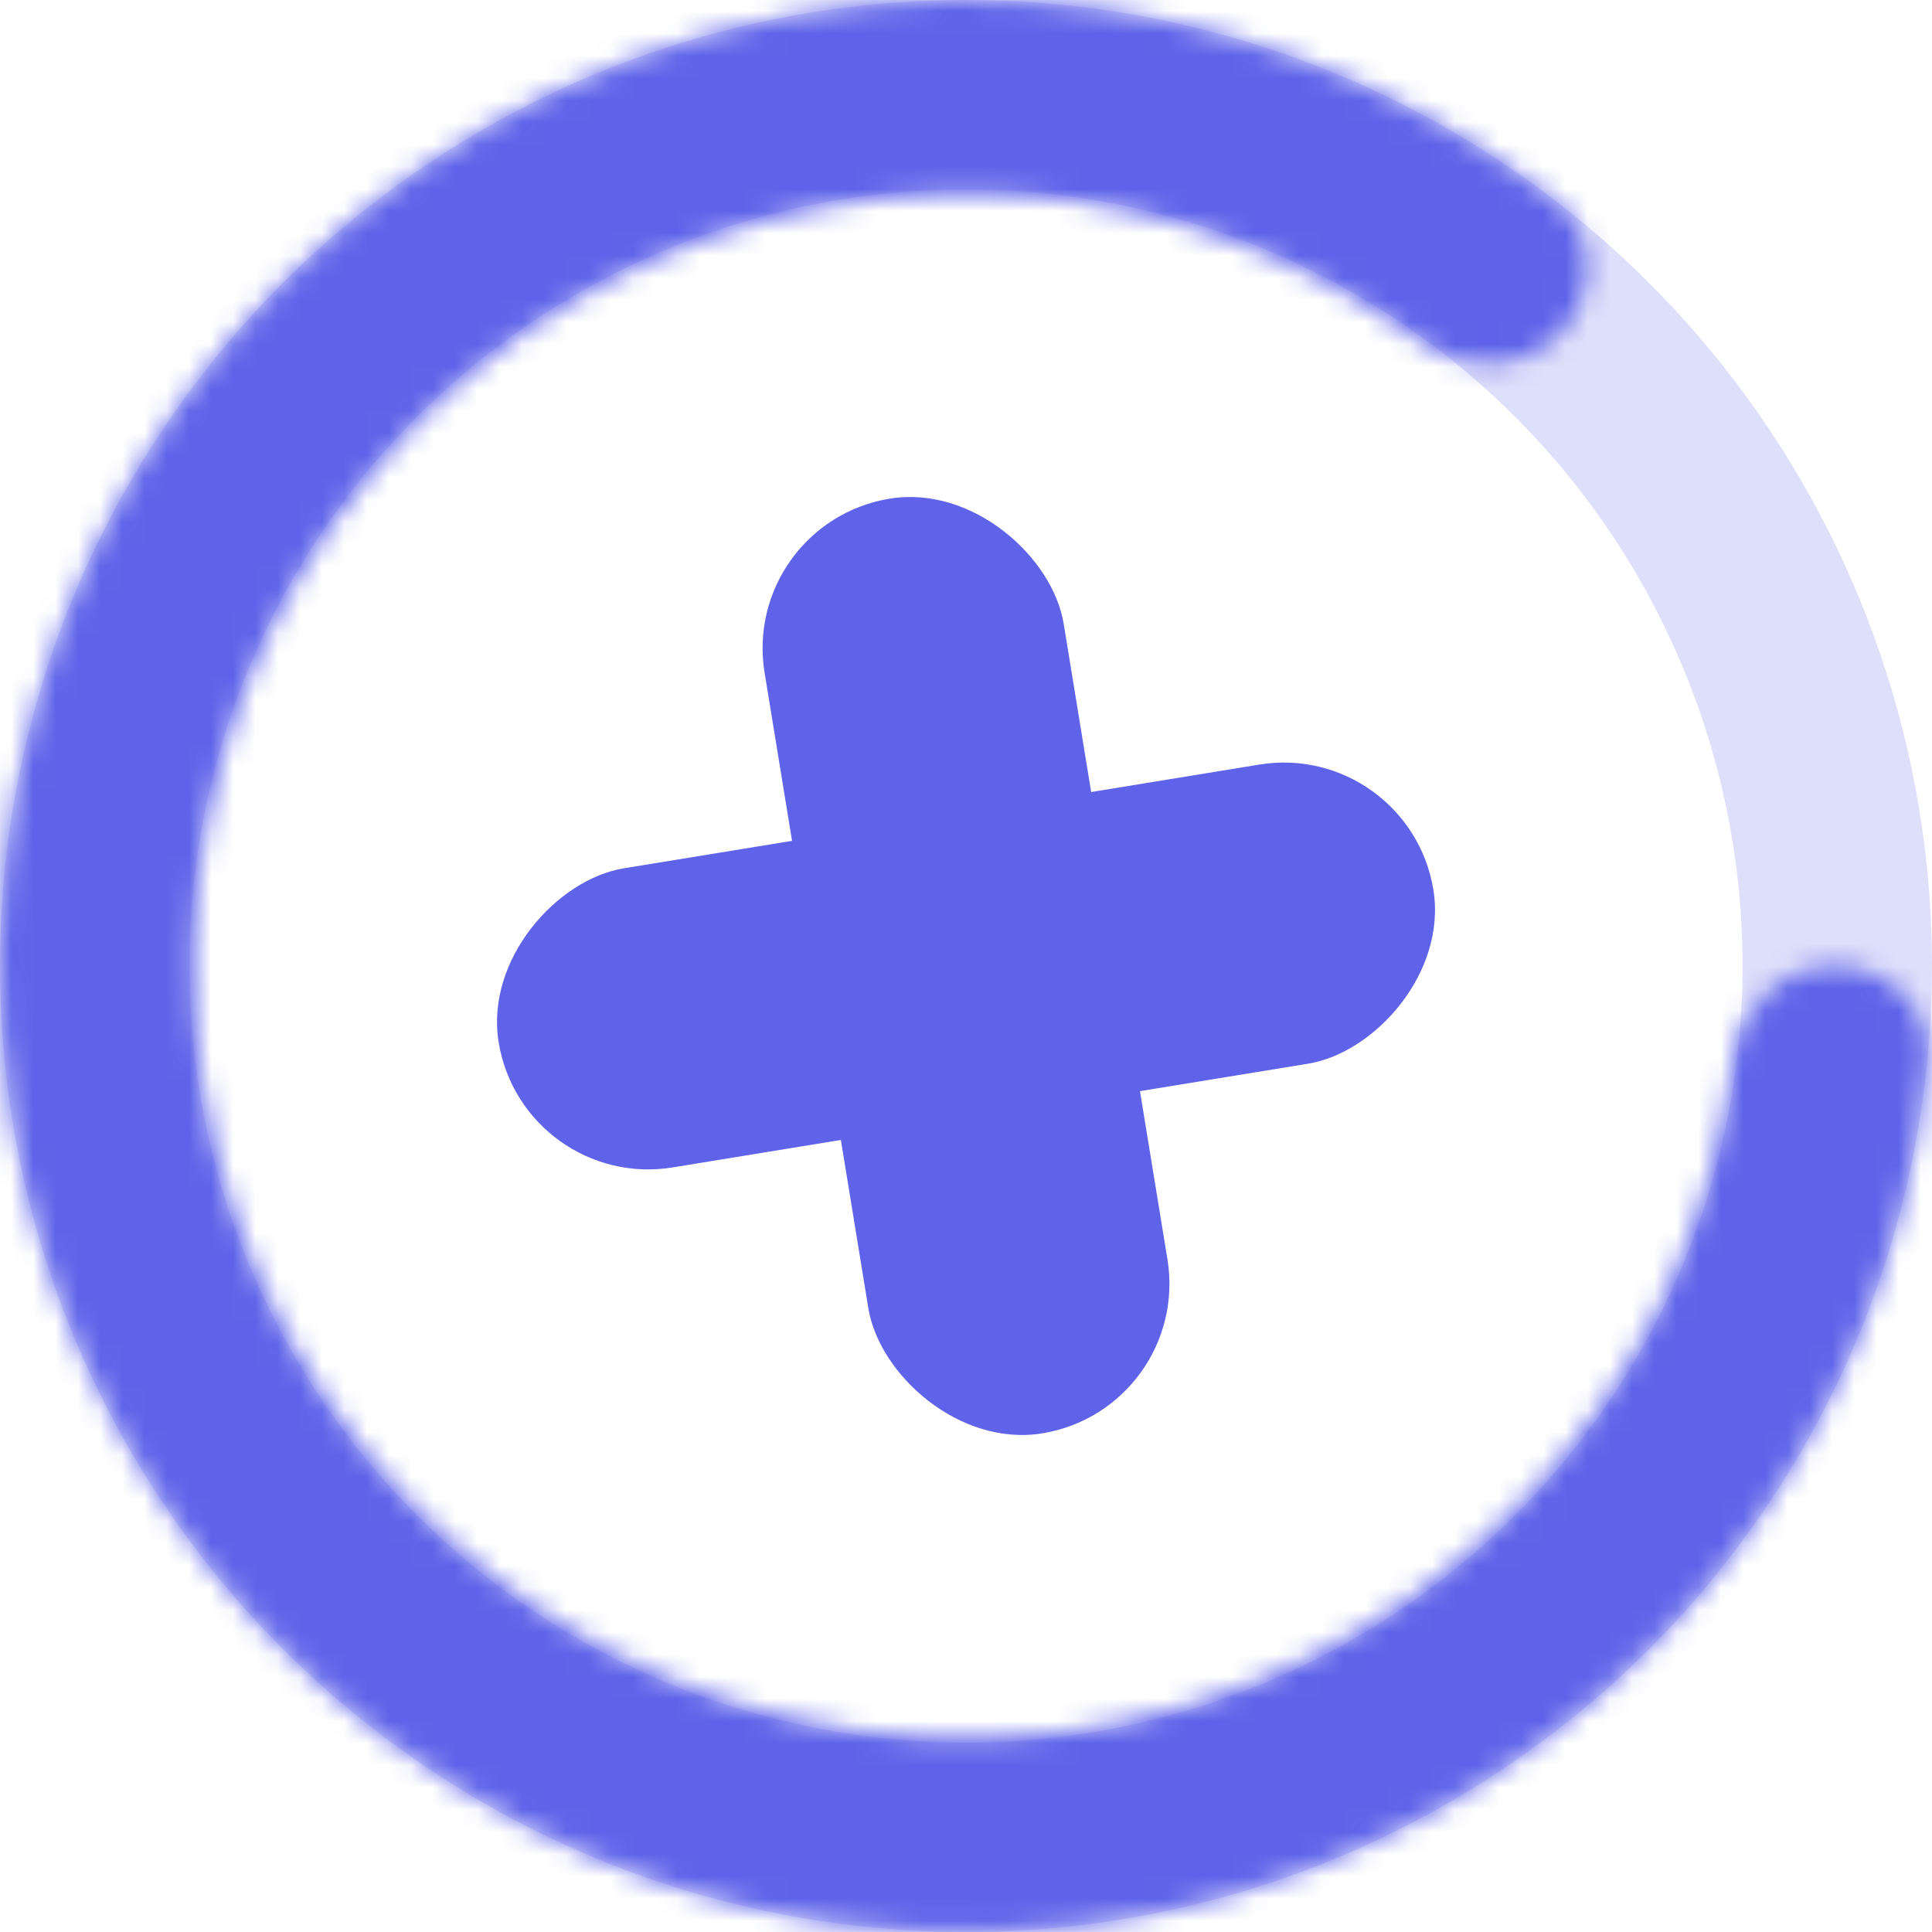 <svg width="87" height="87" viewBox="0 0 87 87" fill="none" xmlns="http://www.w3.org/2000/svg">
<circle cx="43.5" cy="43.5" r="39.235" stroke="#5E63E9" stroke-opacity="0.2" stroke-width="8.529"/>
<mask id="path-2-inside-1_1315_572" fill="white">
<path d="M82.65 43.5C85.052 43.5 87.023 45.453 86.783 47.843C85.936 56.287 82.632 64.334 77.234 70.964C70.917 78.723 62.119 84.067 52.321 86.096C42.524 88.125 32.327 86.715 23.448 82.103C14.569 77.49 7.551 69.958 3.578 60.776C-0.396 51.593 -1.083 41.322 1.633 31.692C4.349 22.063 10.301 13.664 18.487 7.91C26.673 2.157 36.592 -0.598 46.572 0.109C55.1 0.712 63.228 3.813 69.963 8.975C71.87 10.437 71.945 13.21 70.3 14.961V14.961C68.655 16.712 65.916 16.773 63.974 15.36C58.726 11.542 52.489 9.249 45.958 8.787C37.974 8.222 30.038 10.426 23.49 15.028C16.941 19.631 12.179 26.35 10.007 34.054C7.834 41.758 8.383 49.975 11.562 57.321C14.741 64.667 20.355 70.692 27.458 74.382C34.561 78.072 42.719 79.2 50.557 77.577C58.395 75.954 65.434 71.678 70.487 65.471C74.621 60.394 77.219 54.278 78.028 47.839C78.328 45.455 80.248 43.5 82.65 43.5V43.5Z"/>
</mask>
<path d="M82.65 43.5C85.052 43.5 87.023 45.453 86.783 47.843C85.936 56.287 82.632 64.334 77.234 70.964C70.917 78.723 62.119 84.067 52.321 86.096C42.524 88.125 32.327 86.715 23.448 82.103C14.569 77.49 7.551 69.958 3.578 60.776C-0.396 51.593 -1.083 41.322 1.633 31.692C4.349 22.063 10.301 13.664 18.487 7.91C26.673 2.157 36.592 -0.598 46.572 0.109C55.1 0.712 63.228 3.813 69.963 8.975C71.87 10.437 71.945 13.21 70.3 14.961V14.961C68.655 16.712 65.916 16.773 63.974 15.36C58.726 11.542 52.489 9.249 45.958 8.787C37.974 8.222 30.038 10.426 23.49 15.028C16.941 19.631 12.179 26.35 10.007 34.054C7.834 41.758 8.383 49.975 11.562 57.321C14.741 64.667 20.355 70.692 27.458 74.382C34.561 78.072 42.719 79.2 50.557 77.577C58.395 75.954 65.434 71.678 70.487 65.471C74.621 60.394 77.219 54.278 78.028 47.839C78.328 45.455 80.248 43.5 82.65 43.5V43.5Z" stroke="#5E63E9" stroke-width="27.294" stroke-linecap="round" mask="url(#path-2-inside-1_1315_572)"/>
<rect x="33.331" y="23.554" width="13.647" height="42.647" rx="6.824" transform="rotate(-9.271 33.331 23.554)" fill="#5E63E9"/>
<rect x="63.446" y="33.33" width="13.647" height="42.647" rx="6.824" transform="rotate(80.729 63.446 33.33)" fill="#5E63E9"/>
</svg>
